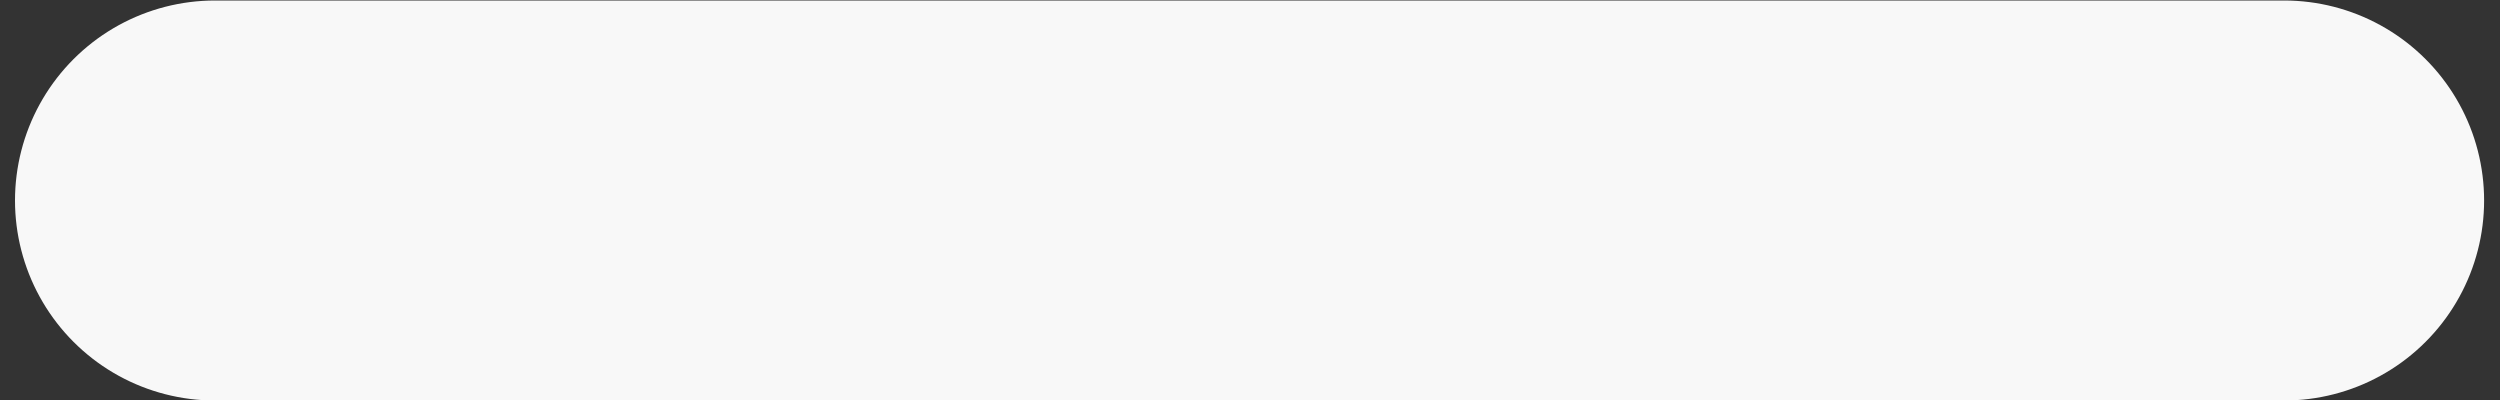 <svg xmlns="http://www.w3.org/2000/svg" width="25" height="4" viewBox="0 0 25 4" fill="none">
  <rect x="0" y="0" width="25" height="4" fill="#333333" stroke="none"/>
  <path d="M22.841 2.005H2.15" stroke="#f8f8f8" stroke-width="4" stroke-linecap="round" />
</svg>
